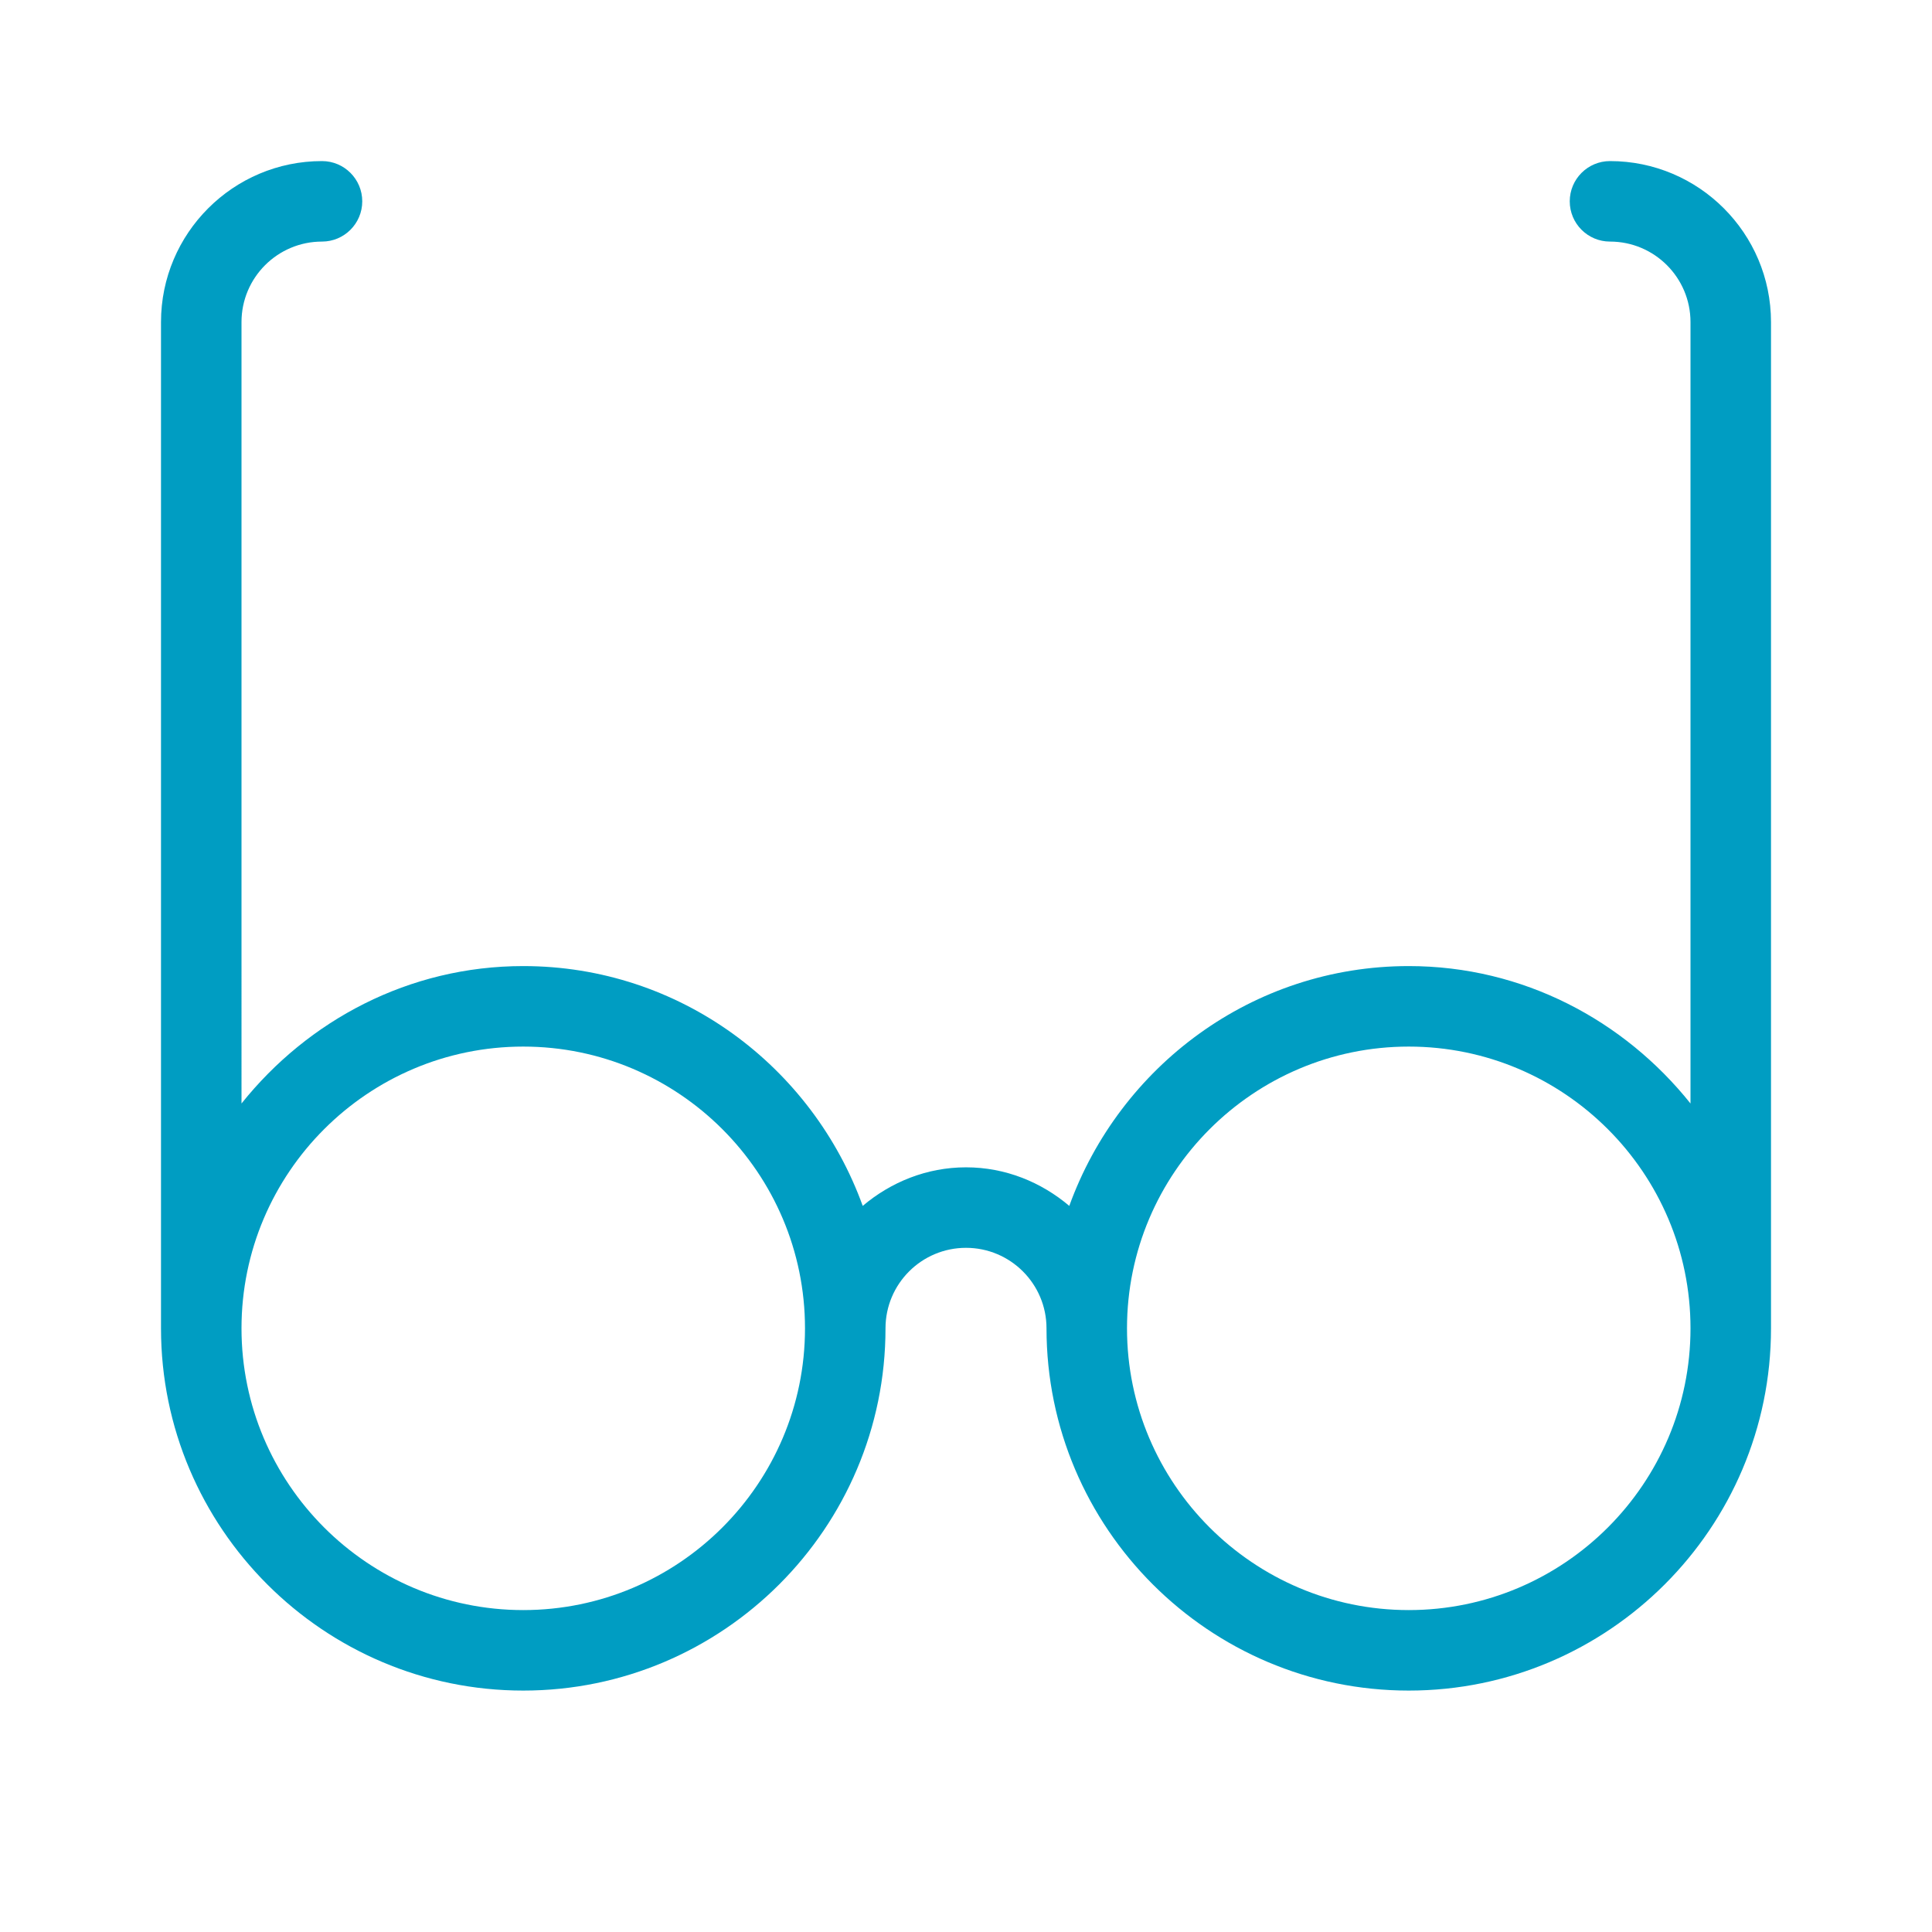 <svg version="1.1" xmlns="http://www.w3.org/2000/svg" xmlns:xlink="http://www.w3.org/1999/xlink" x="0px" y="0px" width="100" height="100" viewBox="0 0 24 24" enable-background="new 0 0 24 24" xml:space="preserve" style="fill: rgb(0, 157, 194);"><title>glasses</title>
<g id="Outline_Icons">
	<path d="M20,2.001c-0.276,0-0.5,0.224-0.5,0.5s0.224,0.5,0.5,0.5c0.552,0,1,0.448,1,1v9.707c-0.825-1.032-2.079-1.707-3.5-1.707   c-1.945,0-3.59,1.247-4.217,2.979c-0.349-0.295-0.793-0.479-1.283-0.479s-0.935,0.185-1.283,0.479   c-0.627-1.732-2.271-2.979-4.217-2.979c-1.421,0-2.675,0.675-3.5,1.707V4.001c0-0.552,0.448-1,1-1c0.276,0,0.5-0.224,0.5-0.5   s-0.224-0.5-0.5-0.5c-1.103,0-2,0.897-2,2v12.5c0,2.481,2.019,4.5,4.5,4.5s4.5-2.019,4.5-4.5c0-0.552,0.448-1,1-1s1,0.448,1,1   c0,2.481,2.019,4.5,4.5,4.5s4.5-2.019,4.5-4.5v-12.5C22,2.898,21.103,2.001,20,2.001z M6.5,20.001c-1.93,0-3.5-1.57-3.5-3.5   s1.57-3.5,3.5-3.5s3.5,1.57,3.5,3.5S8.43,20.001,6.5,20.001z M17.5,20.001c-1.93,0-3.5-1.57-3.5-3.5s1.57-3.5,3.5-3.5   s3.5,1.57,3.5,3.5S19.43,20.001,17.5,20.001z"/>
</g>
<g id="invisible_shape">
	<rect fill="none" width="24" height="24"/>
</g>
</svg>